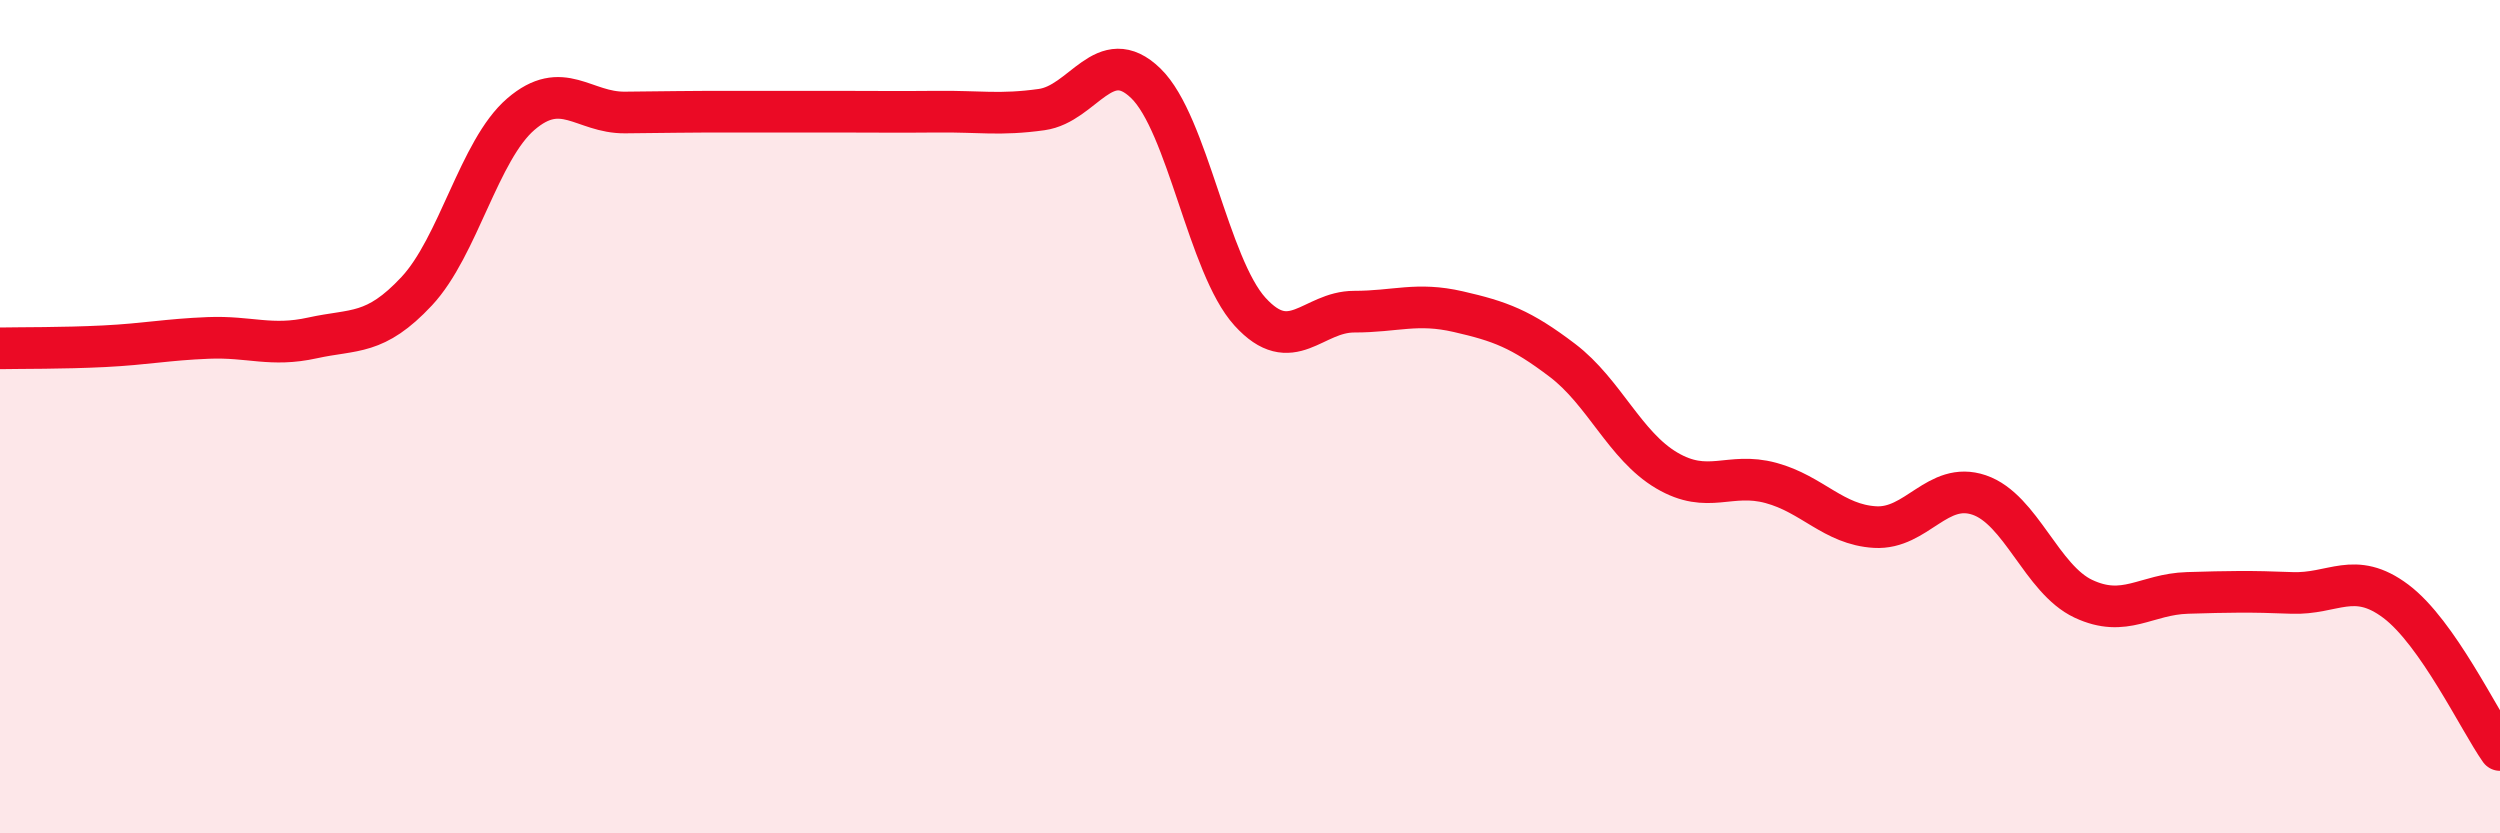 
    <svg width="60" height="20" viewBox="0 0 60 20" xmlns="http://www.w3.org/2000/svg">
      <path
        d="M 0,8.36 C 0.5,8.35 1.5,8.36 2.5,8.31 C 3.5,8.26 4,8.15 5,8.11 C 6,8.07 6.5,8.33 7.5,8.11 C 8.5,7.89 9,8.06 10,6.99 C 11,5.92 11.5,3.6 12.5,2.74 C 13.5,1.88 14,2.71 15,2.7 C 16,2.69 16.5,2.68 17.5,2.68 C 18.5,2.68 19,2.68 20,2.68 C 21,2.68 21.5,2.69 22.5,2.68 C 23.5,2.67 24,2.77 25,2.63 C 26,2.49 26.5,1.03 27.5,2 C 28.5,2.97 29,6.38 30,7.48 C 31,8.58 31.5,7.48 32.5,7.48 C 33.5,7.48 34,7.25 35,7.48 C 36,7.71 36.5,7.89 37.5,8.65 C 38.5,9.41 39,10.7 40,11.29 C 41,11.88 41.5,11.32 42.5,11.59 C 43.5,11.86 44,12.59 45,12.65 C 46,12.71 46.5,11.54 47.5,11.88 C 48.5,12.22 49,13.9 50,14.37 C 51,14.84 51.5,14.26 52.5,14.23 C 53.5,14.2 54,14.19 55,14.23 C 56,14.27 56.5,13.68 57.5,14.43 C 58.5,15.18 59.5,17.29 60,18L60 20L0 20Z"
        fill="#EB0A25"
        opacity="0.1"
        stroke-linecap="round"
        stroke-linejoin="round"
      />
      <path
        d="M 0,8.36 C 0.5,8.35 1.5,8.36 2.5,8.31 C 3.5,8.26 4,8.15 5,8.11 C 6,8.07 6.5,8.33 7.5,8.11 C 8.5,7.89 9,8.06 10,6.99 C 11,5.92 11.5,3.6 12.5,2.74 C 13.5,1.88 14,2.71 15,2.7 C 16,2.69 16.5,2.68 17.5,2.68 C 18.5,2.68 19,2.68 20,2.68 C 21,2.68 21.5,2.69 22.5,2.68 C 23.5,2.67 24,2.77 25,2.63 C 26,2.49 26.5,1.03 27.5,2 C 28.5,2.97 29,6.38 30,7.48 C 31,8.58 31.5,7.48 32.5,7.48 C 33.5,7.48 34,7.25 35,7.48 C 36,7.71 36.5,7.89 37.5,8.65 C 38.5,9.41 39,10.7 40,11.29 C 41,11.88 41.5,11.32 42.5,11.59 C 43.5,11.86 44,12.59 45,12.65 C 46,12.71 46.5,11.54 47.5,11.88 C 48.5,12.22 49,13.9 50,14.37 C 51,14.84 51.5,14.26 52.5,14.23 C 53.5,14.2 54,14.19 55,14.23 C 56,14.27 56.5,13.68 57.5,14.43 C 58.5,15.18 59.5,17.29 60,18"
        stroke="#EB0A25"
        stroke-width="1"
        fill="none"
        stroke-linecap="round"
        stroke-linejoin="round"
      />
    </svg>
  